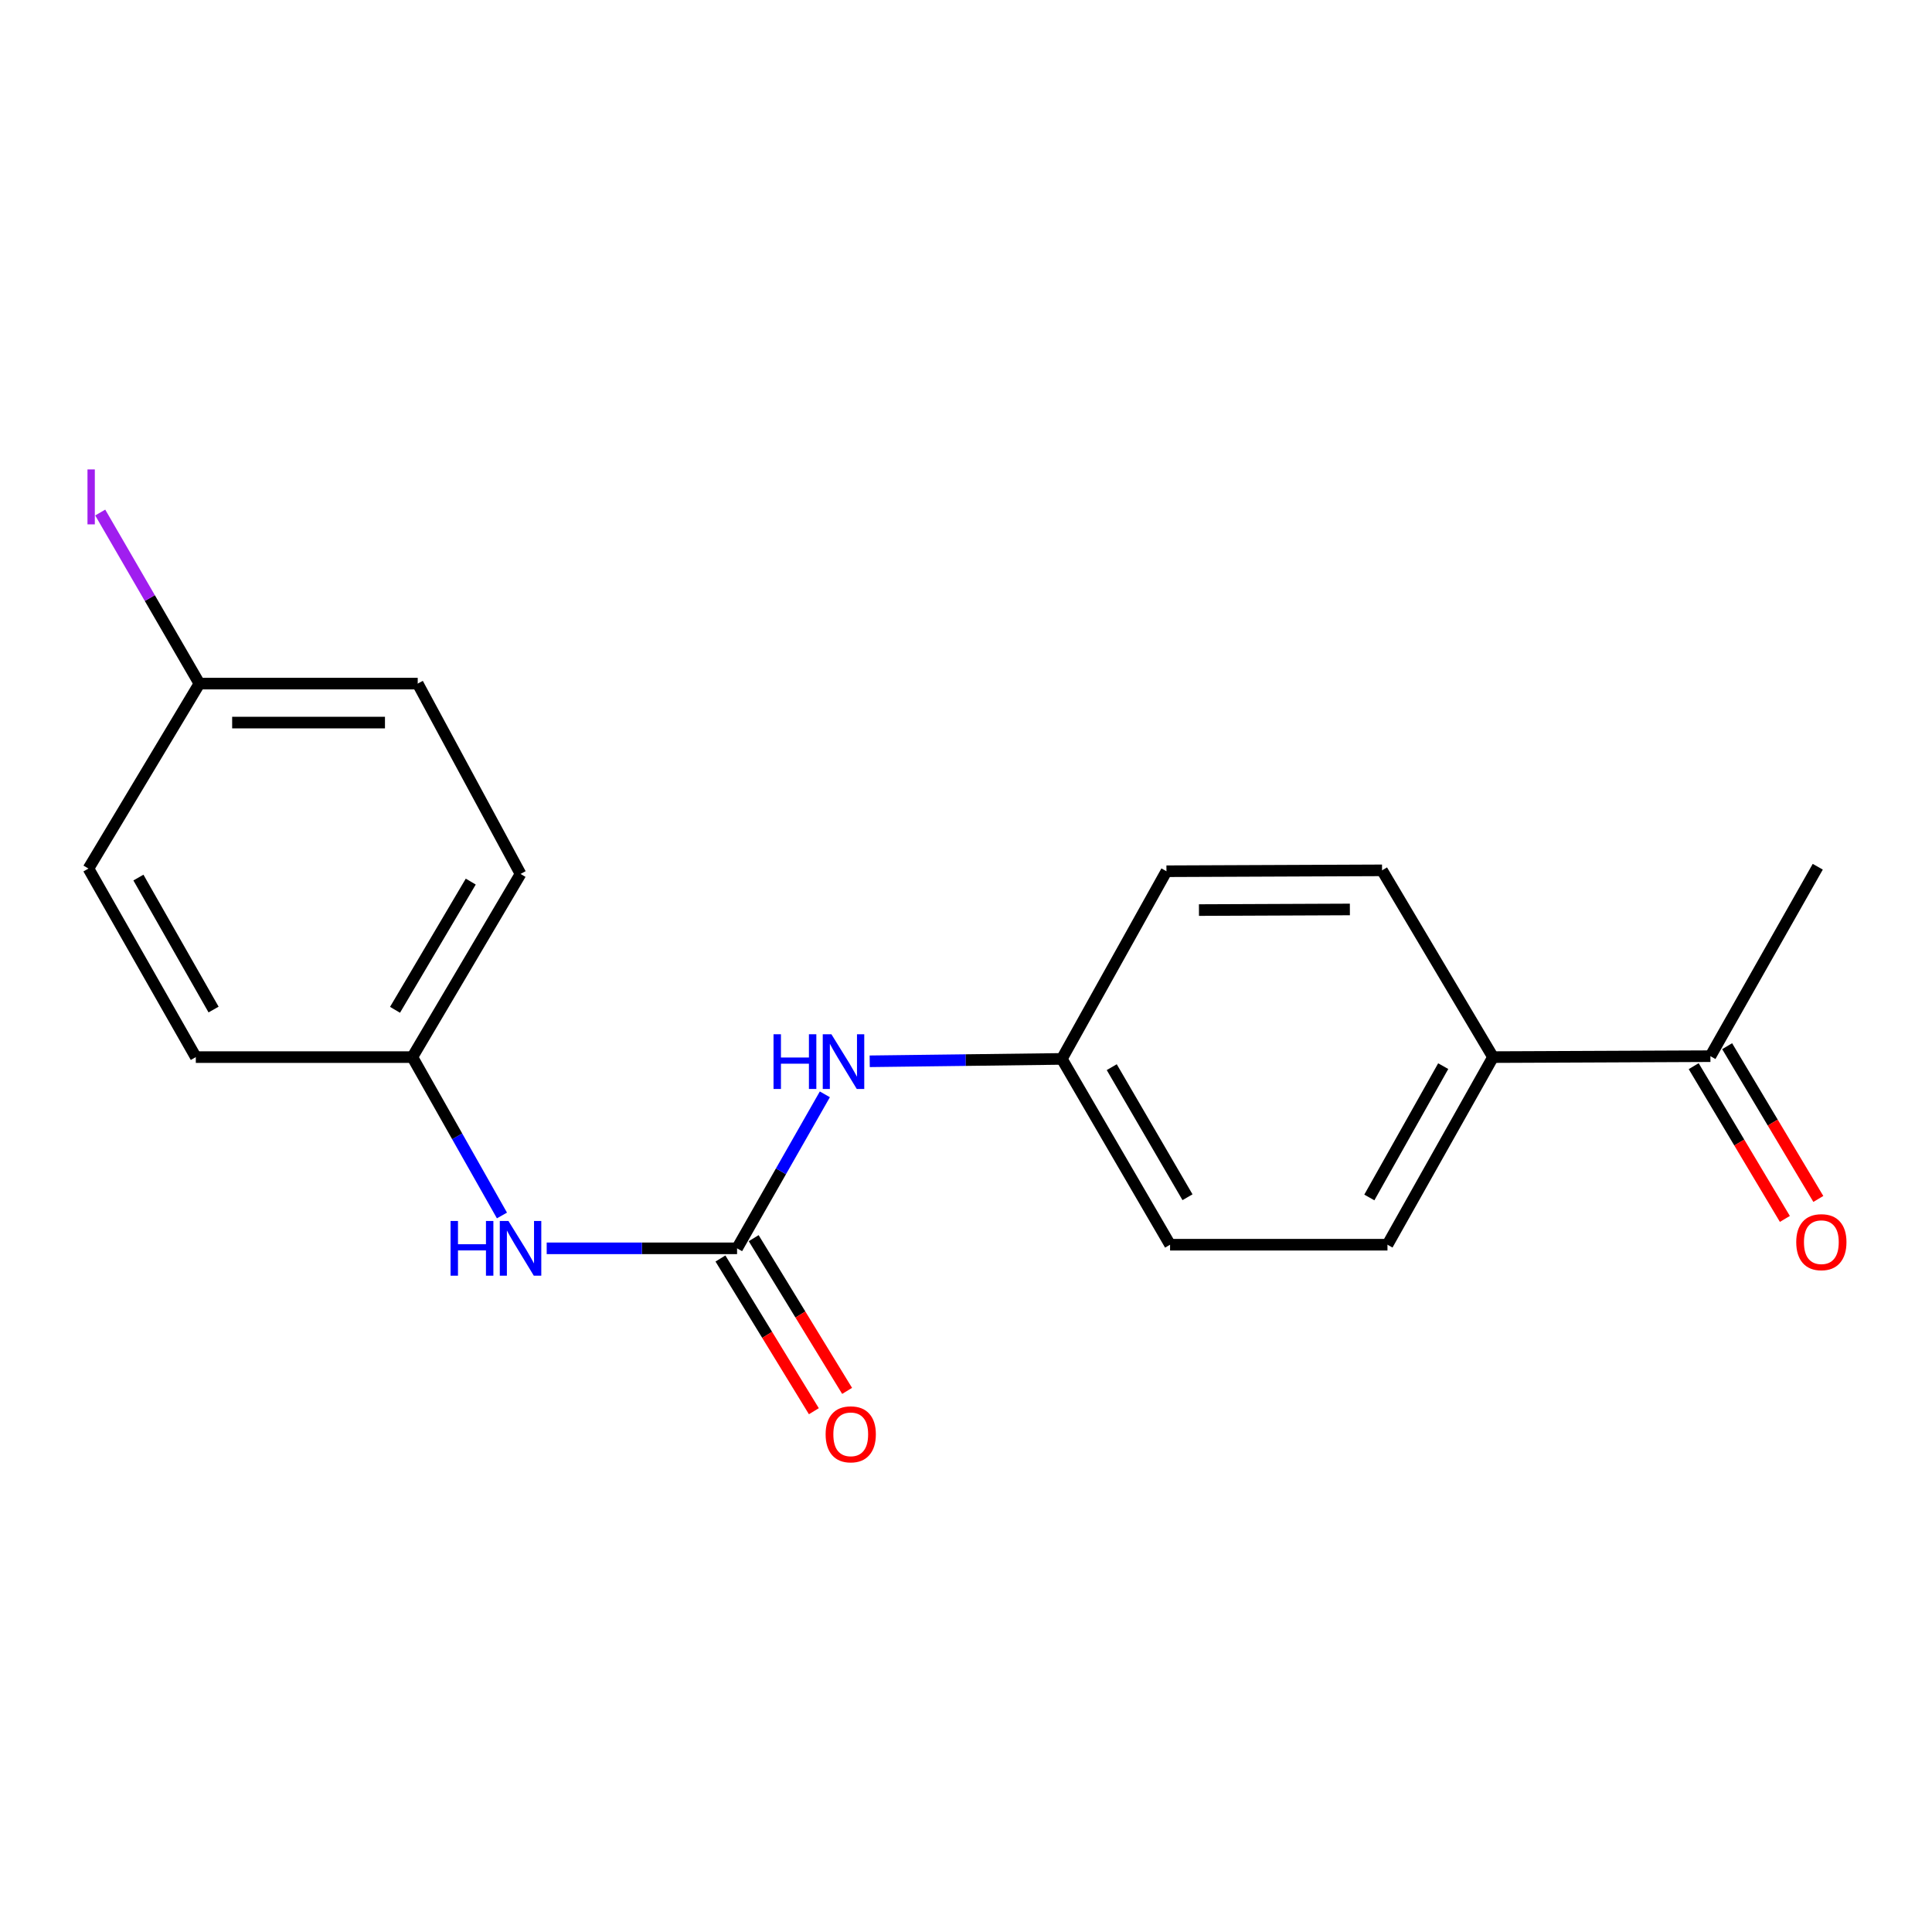 <?xml version='1.0' encoding='iso-8859-1'?>
<svg version='1.1' baseProfile='full'
              xmlns='http://www.w3.org/2000/svg'
                      xmlns:rdkit='http://www.rdkit.org/xml'
                      xmlns:xlink='http://www.w3.org/1999/xlink'
                  xml:space='preserve'
width='1000px' height='1000px' viewBox='0 0 1000 1000'>
<!-- END OF HEADER -->
<rect style='opacity:1.0;fill:#FFFFFF;stroke:none' width='1000' height='1000' x='0' y='0'> </rect>
<path class='bond-0' d='M 381.506,646.134 L 332.239,646.134' style='fill:none;fill-rule:evenodd;stroke:#000000;stroke-width:6px;stroke-linecap:butt;stroke-linejoin:miter;stroke-opacity:1' />
<path class='bond-0' d='M 332.239,646.134 L 282.971,646.134' style='fill:none;fill-rule:evenodd;stroke:#0000FF;stroke-width:6px;stroke-linecap:butt;stroke-linejoin:miter;stroke-opacity:1' />
<path class='bond-1' d='M 381.506,646.134 L 404.223,606.282' style='fill:none;fill-rule:evenodd;stroke:#000000;stroke-width:6px;stroke-linecap:butt;stroke-linejoin:miter;stroke-opacity:1' />
<path class='bond-1' d='M 404.223,606.282 L 426.94,566.43' style='fill:none;fill-rule:evenodd;stroke:#0000FF;stroke-width:6px;stroke-linecap:butt;stroke-linejoin:miter;stroke-opacity:1' />
<path class='bond-4' d='M 372.902,651.397 L 397.078,690.921' style='fill:none;fill-rule:evenodd;stroke:#000000;stroke-width:6px;stroke-linecap:butt;stroke-linejoin:miter;stroke-opacity:1' />
<path class='bond-4' d='M 397.078,690.921 L 421.253,730.444' style='fill:none;fill-rule:evenodd;stroke:#FF0000;stroke-width:6px;stroke-linecap:butt;stroke-linejoin:miter;stroke-opacity:1' />
<path class='bond-4' d='M 390.11,640.872 L 414.286,680.395' style='fill:none;fill-rule:evenodd;stroke:#000000;stroke-width:6px;stroke-linecap:butt;stroke-linejoin:miter;stroke-opacity:1' />
<path class='bond-4' d='M 414.286,680.395 L 438.461,719.918' style='fill:none;fill-rule:evenodd;stroke:#FF0000;stroke-width:6px;stroke-linecap:butt;stroke-linejoin:miter;stroke-opacity:1' />
<path class='bond-9' d='M 259.81,629.131 L 236.62,588.145' style='fill:none;fill-rule:evenodd;stroke:#0000FF;stroke-width:6px;stroke-linecap:butt;stroke-linejoin:miter;stroke-opacity:1' />
<path class='bond-9' d='M 236.62,588.145 L 213.43,547.158' style='fill:none;fill-rule:evenodd;stroke:#000000;stroke-width:6px;stroke-linecap:butt;stroke-linejoin:miter;stroke-opacity:1' />
<path class='bond-8' d='M 450.163,549.321 L 499.884,548.705' style='fill:none;fill-rule:evenodd;stroke:#0000FF;stroke-width:6px;stroke-linecap:butt;stroke-linejoin:miter;stroke-opacity:1' />
<path class='bond-8' d='M 499.884,548.705 L 549.604,548.088' style='fill:none;fill-rule:evenodd;stroke:#000000;stroke-width:6px;stroke-linecap:butt;stroke-linejoin:miter;stroke-opacity:1' />
<path class='bond-2' d='M 885.307,546.676 L 772.782,547.158' style='fill:none;fill-rule:evenodd;stroke:#000000;stroke-width:6px;stroke-linecap:butt;stroke-linejoin:miter;stroke-opacity:1' />
<path class='bond-5' d='M 876.647,551.846 L 900.248,591.379' style='fill:none;fill-rule:evenodd;stroke:#000000;stroke-width:6px;stroke-linecap:butt;stroke-linejoin:miter;stroke-opacity:1' />
<path class='bond-5' d='M 900.248,591.379 L 923.849,630.912' style='fill:none;fill-rule:evenodd;stroke:#FF0000;stroke-width:6px;stroke-linecap:butt;stroke-linejoin:miter;stroke-opacity:1' />
<path class='bond-5' d='M 893.967,541.506 L 917.568,581.039' style='fill:none;fill-rule:evenodd;stroke:#000000;stroke-width:6px;stroke-linecap:butt;stroke-linejoin:miter;stroke-opacity:1' />
<path class='bond-5' d='M 917.568,581.039 L 941.169,620.572' style='fill:none;fill-rule:evenodd;stroke:#FF0000;stroke-width:6px;stroke-linecap:butt;stroke-linejoin:miter;stroke-opacity:1' />
<path class='bond-18' d='M 885.307,546.676 L 940.869,448.619' style='fill:none;fill-rule:evenodd;stroke:#000000;stroke-width:6px;stroke-linecap:butt;stroke-linejoin:miter;stroke-opacity:1' />
<path class='bond-3' d='M 772.782,547.158 L 718.151,644.263' style='fill:none;fill-rule:evenodd;stroke:#000000;stroke-width:6px;stroke-linecap:butt;stroke-linejoin:miter;stroke-opacity:1' />
<path class='bond-3' d='M 747.007,551.833 L 708.765,619.806' style='fill:none;fill-rule:evenodd;stroke:#000000;stroke-width:6px;stroke-linecap:butt;stroke-linejoin:miter;stroke-opacity:1' />
<path class='bond-20' d='M 772.782,547.158 L 715.349,450.491' style='fill:none;fill-rule:evenodd;stroke:#000000;stroke-width:6px;stroke-linecap:butt;stroke-linejoin:miter;stroke-opacity:1' />
<path class='bond-6' d='M 715.349,450.491 L 603.754,450.95' style='fill:none;fill-rule:evenodd;stroke:#000000;stroke-width:6px;stroke-linecap:butt;stroke-linejoin:miter;stroke-opacity:1' />
<path class='bond-6' d='M 698.693,470.731 L 620.576,471.053' style='fill:none;fill-rule:evenodd;stroke:#000000;stroke-width:6px;stroke-linecap:butt;stroke-linejoin:miter;stroke-opacity:1' />
<path class='bond-7' d='M 718.151,644.263 L 605.626,644.263' style='fill:none;fill-rule:evenodd;stroke:#000000;stroke-width:6px;stroke-linecap:butt;stroke-linejoin:miter;stroke-opacity:1' />
<path class='bond-11' d='M 549.604,548.088 L 603.754,450.95' style='fill:none;fill-rule:evenodd;stroke:#000000;stroke-width:6px;stroke-linecap:butt;stroke-linejoin:miter;stroke-opacity:1' />
<path class='bond-12' d='M 549.604,548.088 L 605.626,644.263' style='fill:none;fill-rule:evenodd;stroke:#000000;stroke-width:6px;stroke-linecap:butt;stroke-linejoin:miter;stroke-opacity:1' />
<path class='bond-12' d='M 575.438,552.361 L 614.653,619.684' style='fill:none;fill-rule:evenodd;stroke:#000000;stroke-width:6px;stroke-linecap:butt;stroke-linejoin:miter;stroke-opacity:1' />
<path class='bond-14' d='M 213.43,547.158 L 269.43,452.351' style='fill:none;fill-rule:evenodd;stroke:#000000;stroke-width:6px;stroke-linecap:butt;stroke-linejoin:miter;stroke-opacity:1' />
<path class='bond-14' d='M 204.462,522.678 L 243.661,456.313' style='fill:none;fill-rule:evenodd;stroke:#000000;stroke-width:6px;stroke-linecap:butt;stroke-linejoin:miter;stroke-opacity:1' />
<path class='bond-15' d='M 213.43,547.158 L 101.354,547.158' style='fill:none;fill-rule:evenodd;stroke:#000000;stroke-width:6px;stroke-linecap:butt;stroke-linejoin:miter;stroke-opacity:1' />
<path class='bond-10' d='M 103.214,353.834 L 216.21,353.834' style='fill:none;fill-rule:evenodd;stroke:#000000;stroke-width:6px;stroke-linecap:butt;stroke-linejoin:miter;stroke-opacity:1' />
<path class='bond-10' d='M 120.164,374.006 L 199.26,374.006' style='fill:none;fill-rule:evenodd;stroke:#000000;stroke-width:6px;stroke-linecap:butt;stroke-linejoin:miter;stroke-opacity:1' />
<path class='bond-13' d='M 103.214,353.834 L 77.544,309.559' style='fill:none;fill-rule:evenodd;stroke:#000000;stroke-width:6px;stroke-linecap:butt;stroke-linejoin:miter;stroke-opacity:1' />
<path class='bond-13' d='M 77.544,309.559 L 51.874,265.283' style='fill:none;fill-rule:evenodd;stroke:#A01EEF;stroke-width:6px;stroke-linecap:butt;stroke-linejoin:miter;stroke-opacity:1' />
<path class='bond-19' d='M 103.214,353.834 L 45.781,449.572' style='fill:none;fill-rule:evenodd;stroke:#000000;stroke-width:6px;stroke-linecap:butt;stroke-linejoin:miter;stroke-opacity:1' />
<path class='bond-16' d='M 269.43,452.351 L 216.21,353.834' style='fill:none;fill-rule:evenodd;stroke:#000000;stroke-width:6px;stroke-linecap:butt;stroke-linejoin:miter;stroke-opacity:1' />
<path class='bond-17' d='M 101.354,547.158 L 45.781,449.572' style='fill:none;fill-rule:evenodd;stroke:#000000;stroke-width:6px;stroke-linecap:butt;stroke-linejoin:miter;stroke-opacity:1' />
<path class='bond-17' d='M 110.547,522.538 L 71.645,454.228' style='fill:none;fill-rule:evenodd;stroke:#000000;stroke-width:6px;stroke-linecap:butt;stroke-linejoin:miter;stroke-opacity:1' />
<path  class='atom-1' d='M 233.21 631.974
L 237.05 631.974
L 237.05 644.014
L 251.53 644.014
L 251.53 631.974
L 255.37 631.974
L 255.37 660.294
L 251.53 660.294
L 251.53 647.214
L 237.05 647.214
L 237.05 660.294
L 233.21 660.294
L 233.21 631.974
' fill='#0000FF'/>
<path  class='atom-1' d='M 263.17 631.974
L 272.45 646.974
Q 273.37 648.454, 274.85 651.134
Q 276.33 653.814, 276.41 653.974
L 276.41 631.974
L 280.17 631.974
L 280.17 660.294
L 276.29 660.294
L 266.33 643.894
Q 265.17 641.974, 263.93 639.774
Q 262.73 637.574, 262.37 636.894
L 262.37 660.294
L 258.69 660.294
L 258.69 631.974
L 263.17 631.974
' fill='#0000FF'/>
<path  class='atom-2' d='M 400.377 535.329
L 404.217 535.329
L 404.217 547.369
L 418.697 547.369
L 418.697 535.329
L 422.537 535.329
L 422.537 563.649
L 418.697 563.649
L 418.697 550.569
L 404.217 550.569
L 404.217 563.649
L 400.377 563.649
L 400.377 535.329
' fill='#0000FF'/>
<path  class='atom-2' d='M 430.337 535.329
L 439.617 550.329
Q 440.537 551.809, 442.017 554.489
Q 443.497 557.169, 443.577 557.329
L 443.577 535.329
L 447.337 535.329
L 447.337 563.649
L 443.457 563.649
L 433.497 547.249
Q 432.337 545.329, 431.097 543.129
Q 429.897 540.929, 429.537 540.249
L 429.537 563.649
L 425.857 563.649
L 425.857 535.329
L 430.337 535.329
' fill='#0000FF'/>
<path  class='atom-5' d='M 427.34 742.4
Q 427.34 735.6, 430.7 731.8
Q 434.06 728, 440.34 728
Q 446.62 728, 449.98 731.8
Q 453.34 735.6, 453.34 742.4
Q 453.34 749.28, 449.94 753.2
Q 446.54 757.08, 440.34 757.08
Q 434.1 757.08, 430.7 753.2
Q 427.34 749.32, 427.34 742.4
M 440.34 753.88
Q 444.66 753.88, 446.98 751
Q 449.34 748.08, 449.34 742.4
Q 449.34 736.84, 446.98 734.04
Q 444.66 731.2, 440.34 731.2
Q 436.02 731.2, 433.66 734
Q 431.34 736.8, 431.34 742.4
Q 431.34 748.12, 433.66 751
Q 436.02 753.88, 440.34 753.88
' fill='#FF0000'/>
<path  class='atom-6' d='M 929.73 642.942
Q 929.73 636.142, 933.09 632.342
Q 936.45 628.542, 942.73 628.542
Q 949.01 628.542, 952.37 632.342
Q 955.73 636.142, 955.73 642.942
Q 955.73 649.822, 952.33 653.742
Q 948.93 657.622, 942.73 657.622
Q 936.49 657.622, 933.09 653.742
Q 929.73 649.862, 929.73 642.942
M 942.73 654.422
Q 947.05 654.422, 949.37 651.542
Q 951.73 648.622, 951.73 642.942
Q 951.73 637.382, 949.37 634.582
Q 947.05 631.742, 942.73 631.742
Q 938.41 631.742, 936.05 634.542
Q 933.73 637.342, 933.73 642.942
Q 933.73 648.662, 936.05 651.542
Q 938.41 654.422, 942.73 654.422
' fill='#FF0000'/>
<path  class='atom-14' d='M 45.282 242.969
L 49.081 242.969
L 49.081 271.409
L 45.282 271.409
L 45.282 242.969
' fill='#A01EEF'/>
</svg>
